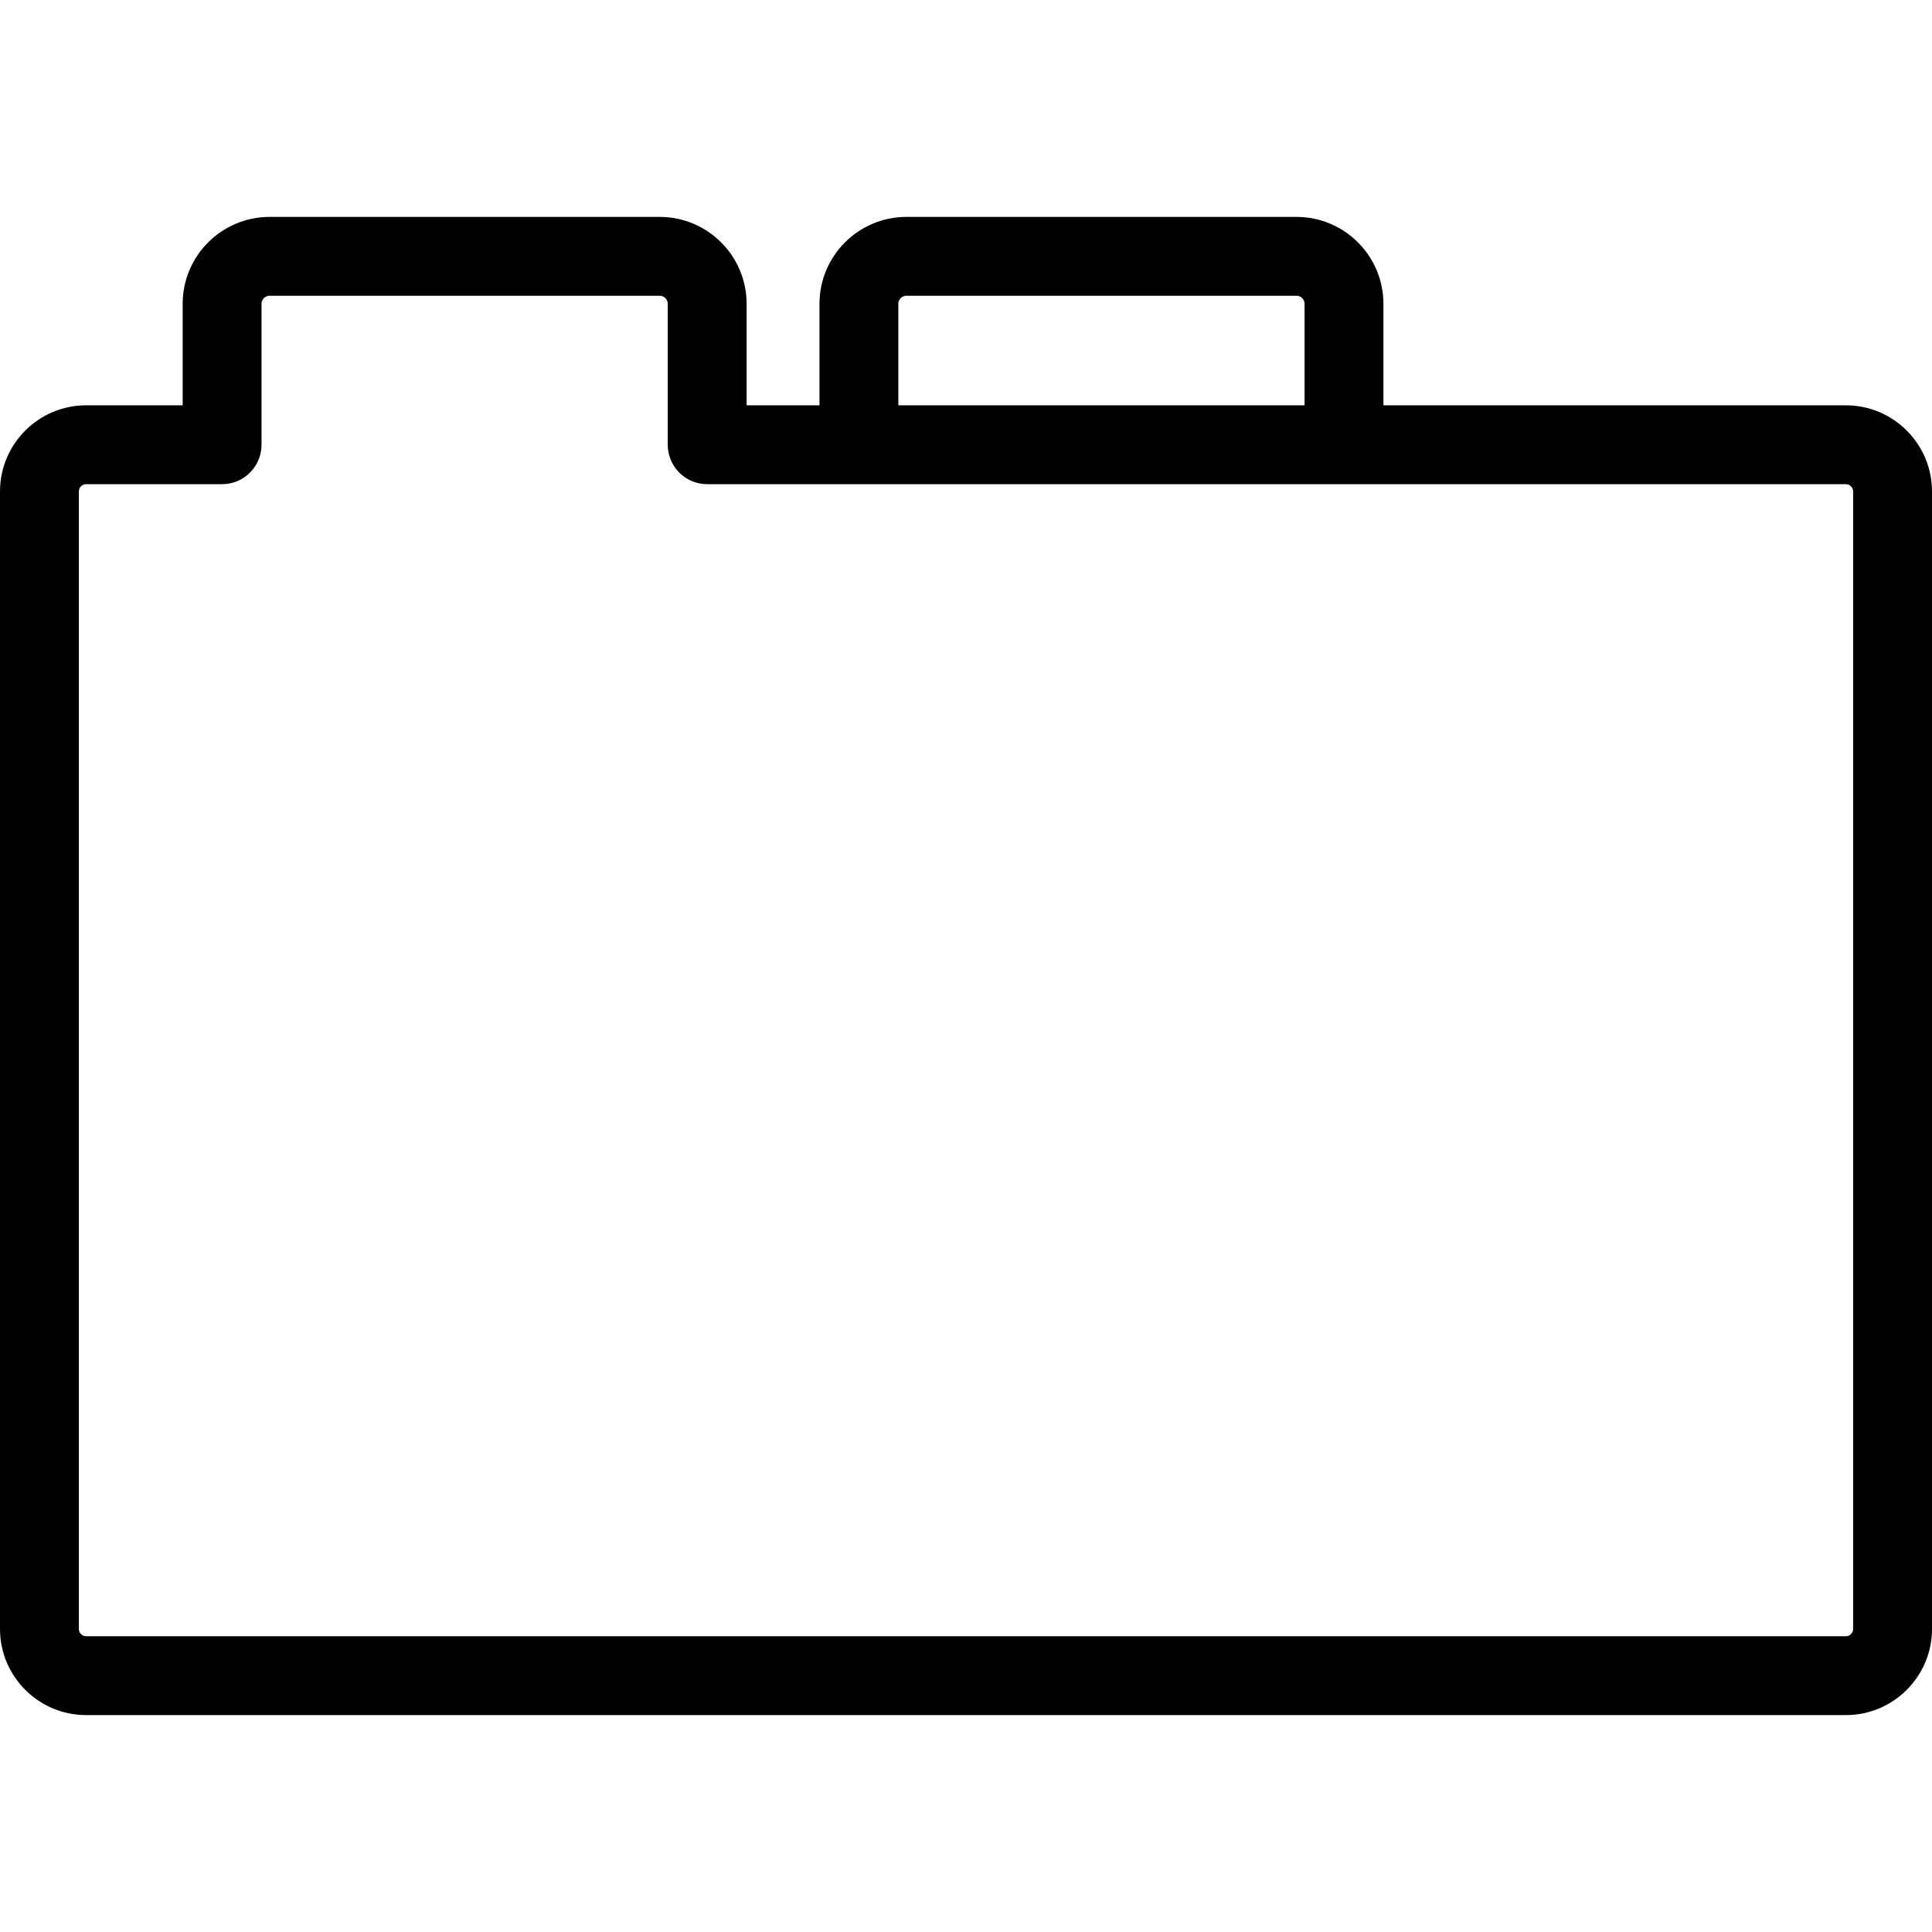 <?xml version="1.0" encoding="iso-8859-1"?>
<!-- Uploaded to: SVG Repo, www.svgrepo.com, Generator: SVG Repo Mixer Tools -->
<!DOCTYPE svg PUBLIC "-//W3C//DTD SVG 1.1//EN" "http://www.w3.org/Graphics/SVG/1.1/DTD/svg11.dtd">
<svg fill="#000000" height="800px" width="800px" version="1.1" id="Capa_1" xmlns="http://www.w3.org/2000/svg" xmlns:xlink="http://www.w3.org/1999/xlink" 
	 viewBox="0 0 490 490" xml:space="preserve">
<path d="M468.154,102.797H350.87V77.051c0-12.15-9.887-22.037-22.038-22.037h-98.954c-12.151,0-22.038,9.887-22.038,22.037v25.746
	h-18.482V77.051c0-12.15-9.887-22.037-22.038-22.037H68.365c-12.151,0-22.038,9.887-22.038,22.037v25.746H21.848
	C9.801,102.797,0,112.598,0,124.643v288.498c0,12.047,9.801,21.846,21.848,21.846h446.307c12.046,0,21.846-9.799,21.846-21.846
	V124.643C490,112.598,480.2,102.797,468.154,102.797z M227.84,77.051c0-1.123,0.914-2.037,2.038-2.037h98.954
	c1.124,0,2.038,0.914,2.038,2.037v25.746H227.84V77.051z M470,413.141c0,1.018-0.828,1.846-1.846,1.846H21.848
	c-1.018,0-1.848-0.828-1.848-1.846V124.643c0-1.018,0.829-1.846,1.848-1.846h34.479c5.522,0,10-4.477,10-10V77.051
	c0-1.123,0.914-2.037,2.038-2.037h98.954c1.124,0,2.038,0.914,2.038,2.037v35.746c0,5.523,4.478,10,10,10h288.797
	c1.017,0,1.846,0.828,1.846,1.846V413.141z"/>
</svg>